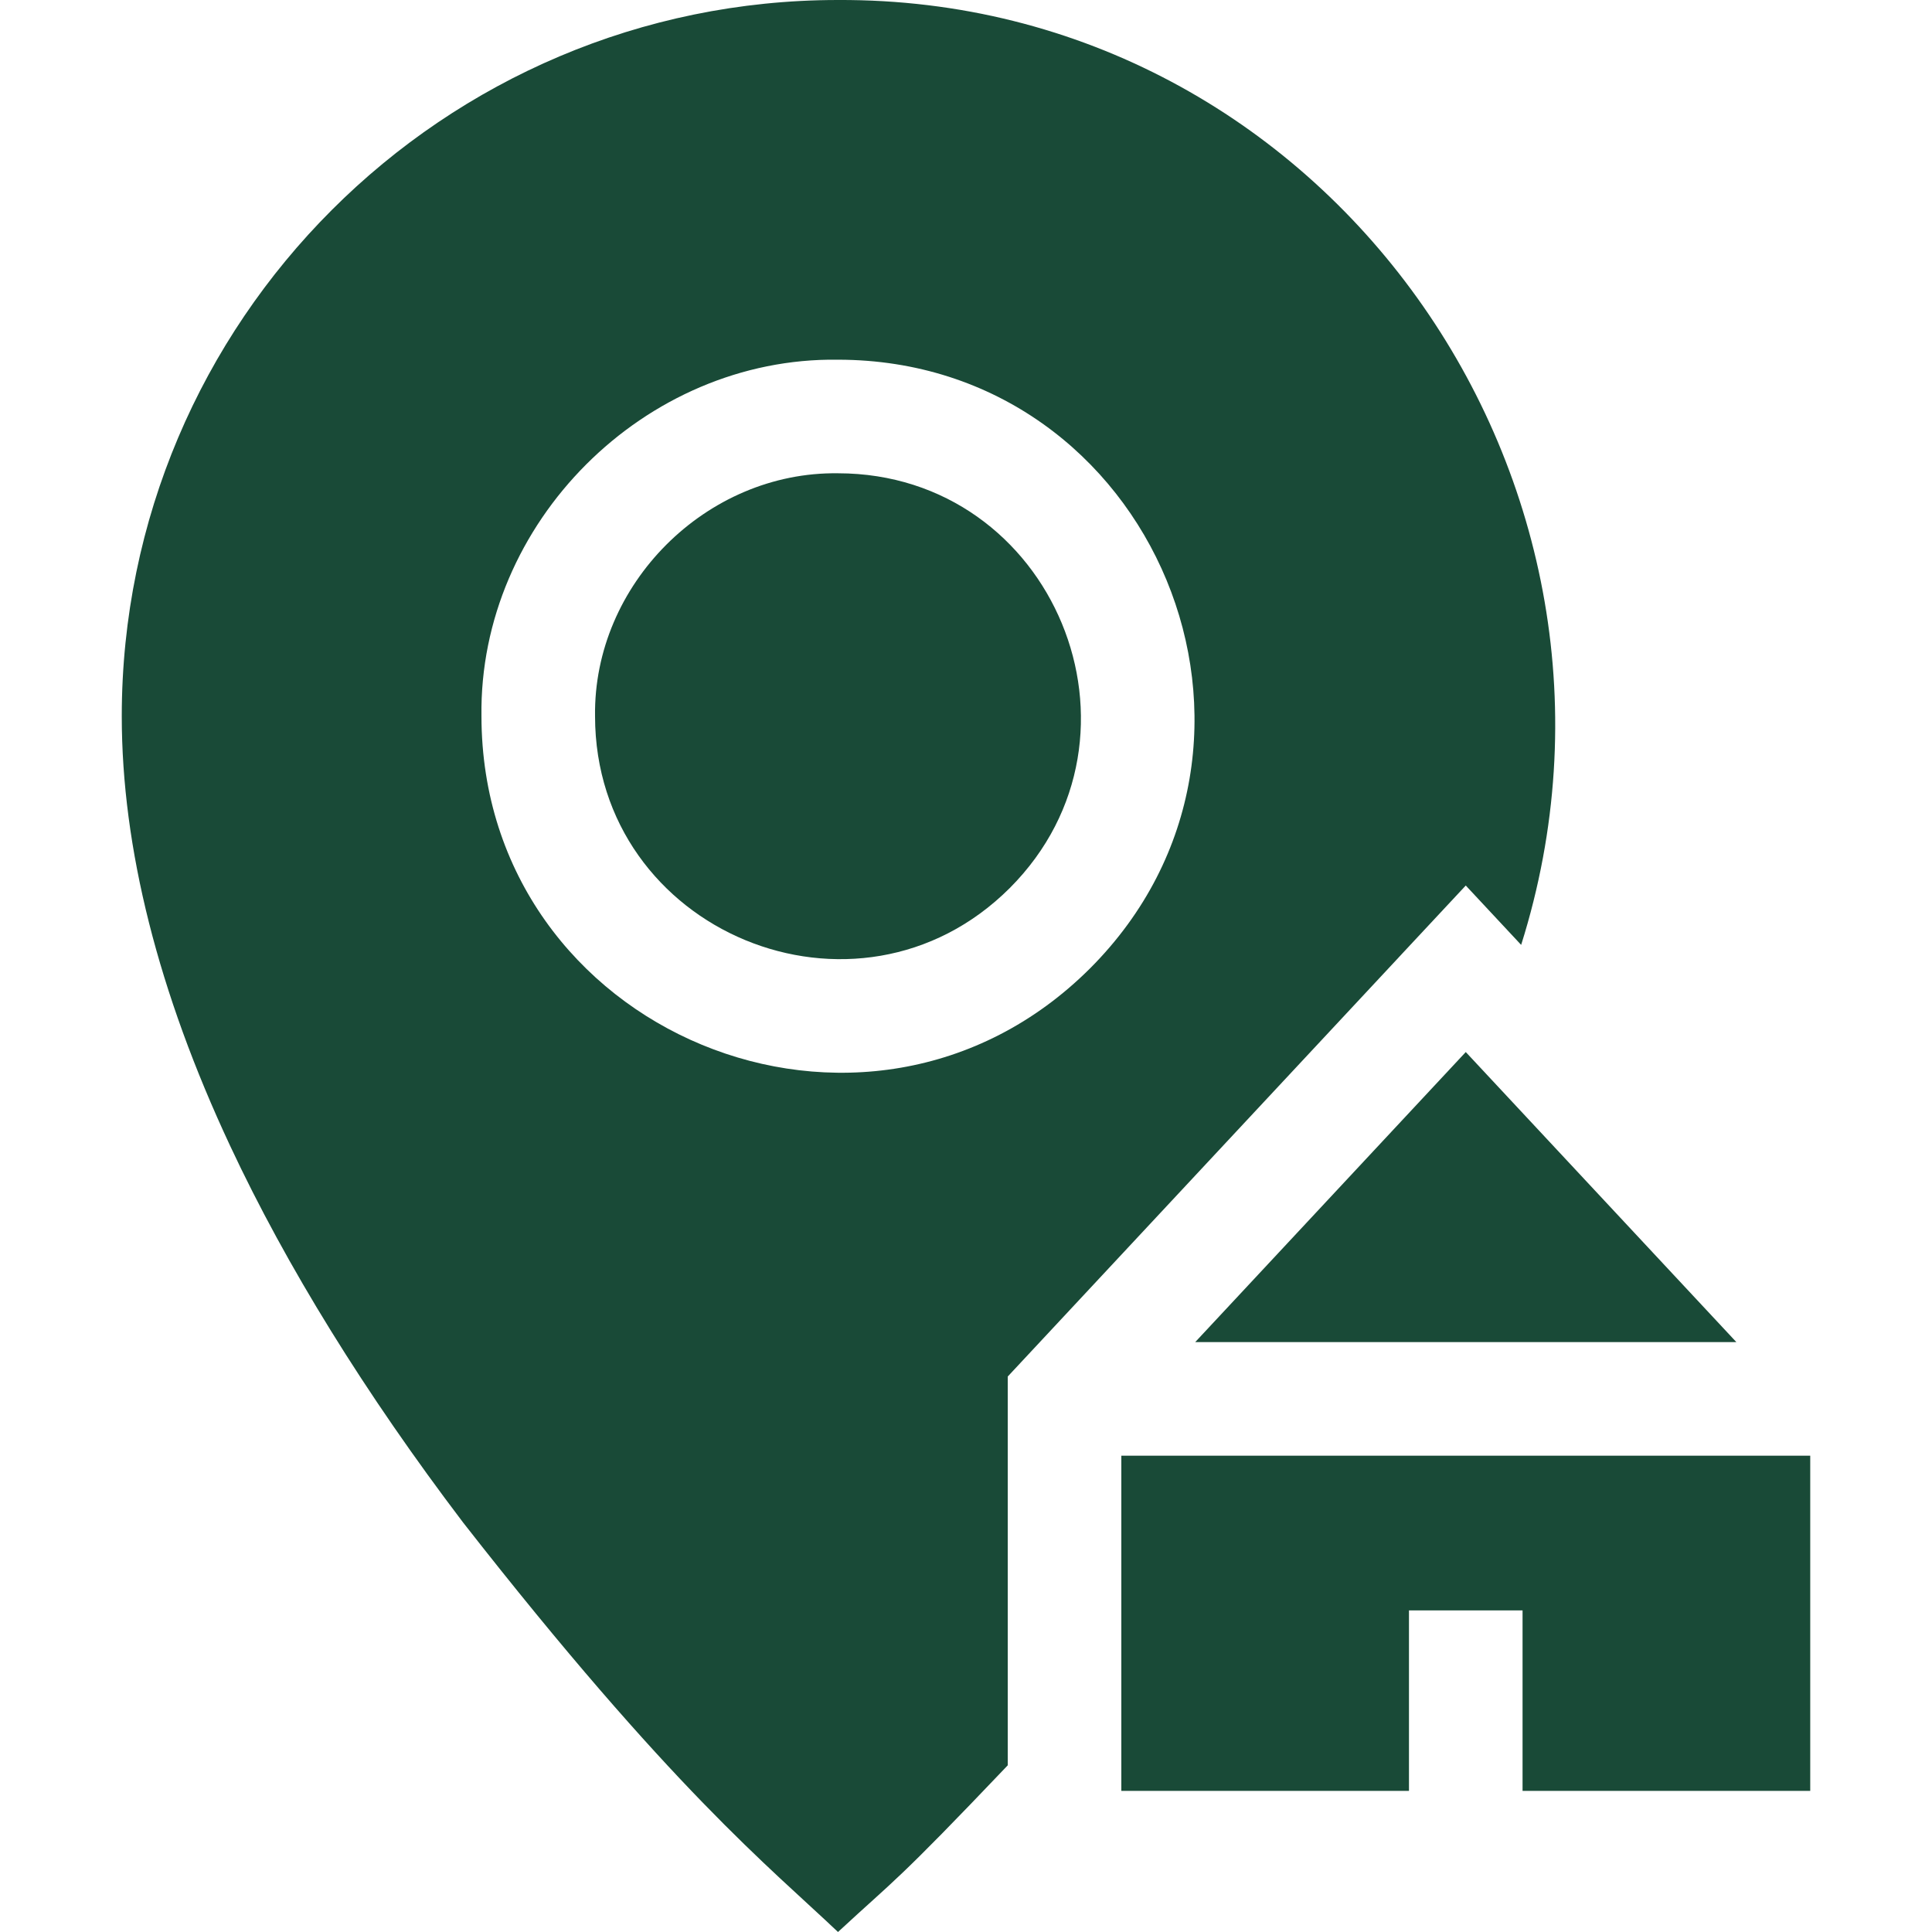 <?xml version="1.0" encoding="UTF-8"?> <svg xmlns="http://www.w3.org/2000/svg" id="Capa_1" viewBox="0 0 510.271 510.271"><g><path d="m221.331 125.001c-34.815-.486-64.657 29.352-64.17 64.17.048 56.956 69.236 85.596 109.54 45.369 40.225-40.309 11.586-109.492-45.37-109.539z" fill="#000000" style="fill: rgb(25, 74, 55);"></path><path d="m369.501 252.771 17.63-18.89c1.471 1.579 12.87 13.793 14.63 15.68 38.567-122.276-51.567-250.155-180.432-249.559-104.308-.001-189.168 84.859-189.168 189.169 0 34.71 9.63 72.9 28.63 113.48 14.89 31.82 35.58 65.27 61.5 99.44 55.194 70.604 80.854 90.933 99.04 108.18 15.471-14.328 15.026-12.713 44.83-44.02 0-26.977 0-75.246 0-102.69l103.34-110.78zm-81.59 2.98c-59.153 59.046-160.669 16.997-160.75-66.581-.707-51.081 43.088-94.886 94.17-94.169 83.576.073 125.628 101.609 66.58 160.75z" fill="#000000" style="fill: rgb(25, 74, 55);"></path><path d="m296.161 384.471v88.53h75.97v-47.67h30v47.67h75.98v-88.53z" fill="#000000" style="fill: rgb(25, 74, 55);"></path><path d="m315.671 354.471h142.93l-71.47-76.61z" fill="#000000" style="fill: rgb(25, 74, 55);"></path></g></svg> 